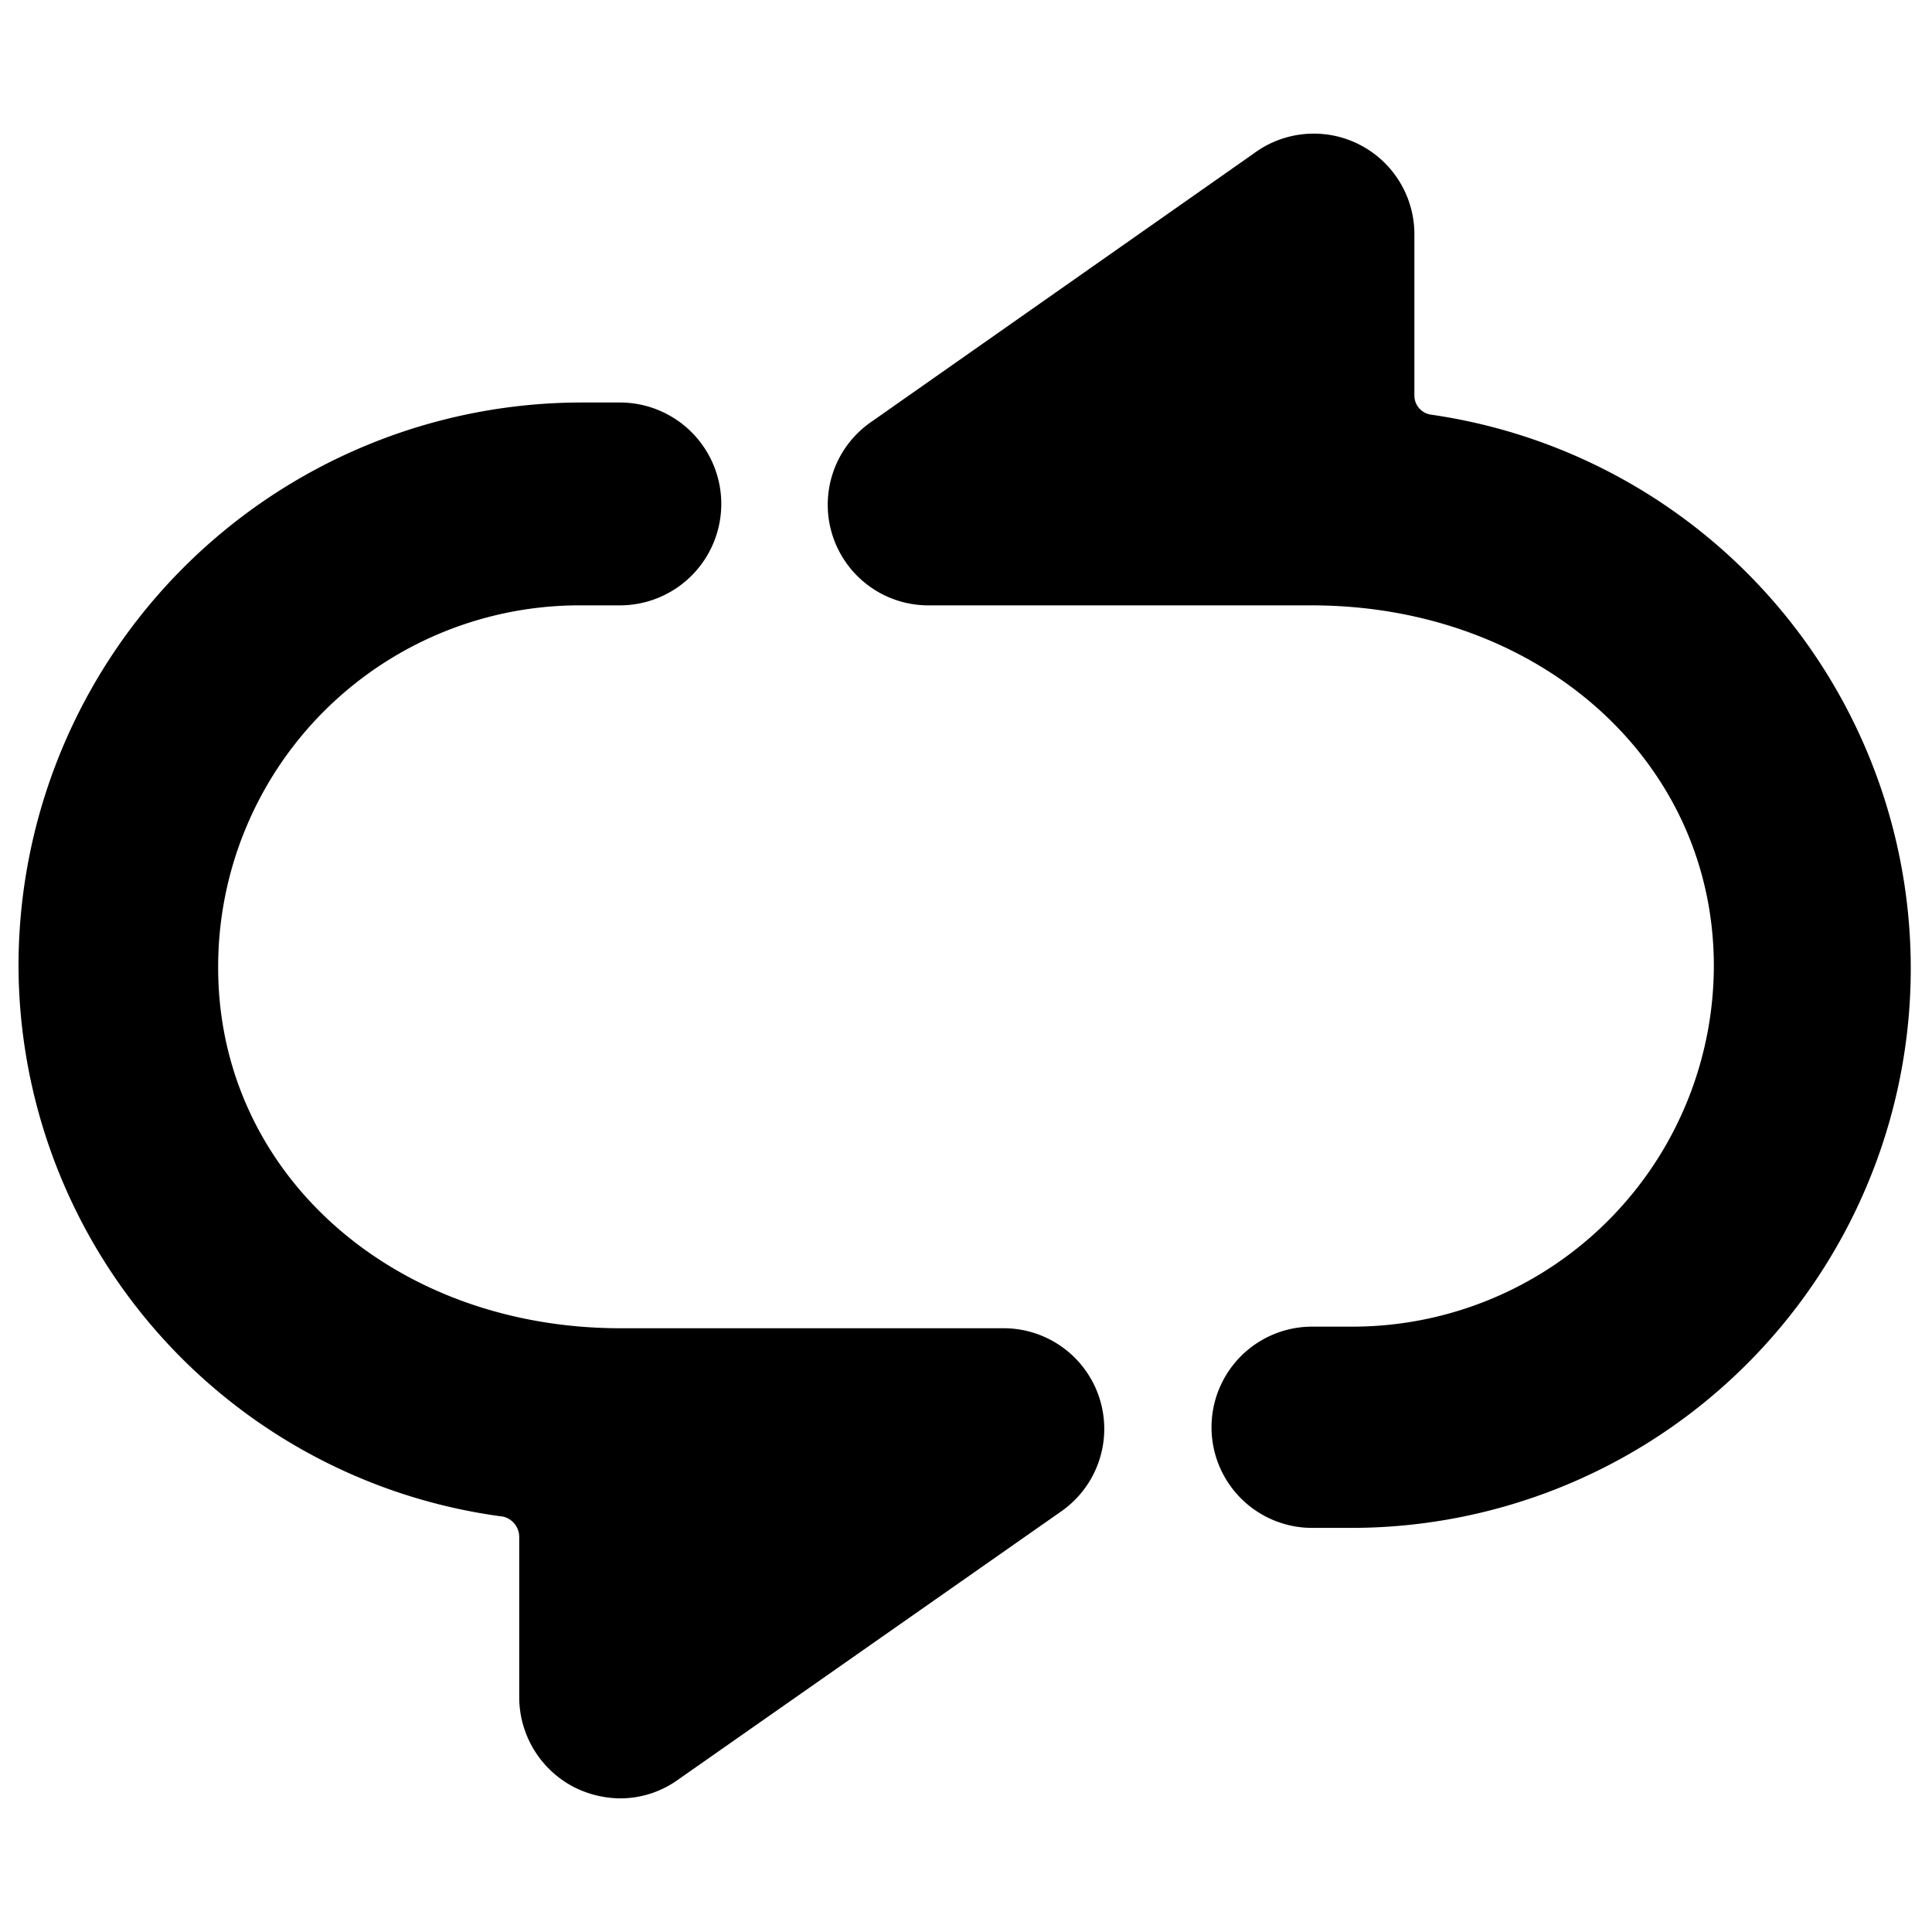<svg xmlns="http://www.w3.org/2000/svg" viewBox="0 0 24 24"><g><path d="M16.77 16.48h-0.47a1.25 1.25 0 0 0 0 2.5h0.47a6.95 6.95 0 0 0 1 -13.83 0.24 0.24 0 0 1 -0.2 -0.24v-2a1.25 1.25 0 0 0 -2 -1l-4.76 3.34a1.25 1.25 0 0 0 0.71 2.27h4.77c2.83 0 5 1.93 5 4.48a4.49 4.49 0 0 1 -4.52 4.48Z" fill="#000000" stroke-width="1"></path><path d="M6.25 18.84a0.26 0.26 0 0 1 0.2 0.25v2a1.26 1.26 0 0 0 0.68 1.11 1.3 1.3 0 0 0 0.57 0.14 1.23 1.23 0 0 0 0.72 -0.23l4.77 -3.34a1.25 1.25 0 0 0 -0.71 -2.27H7.71c-2.83 0 -5 -1.93 -5 -4.48a4.49 4.49 0 0 1 4.52 -4.5h0.47A1.25 1.25 0 0 0 7.7 5h-0.47a7 7 0 0 0 -7 7 6.92 6.92 0 0 0 6.02 6.84Z" fill="#000000" stroke-width="1"></path></g></svg>